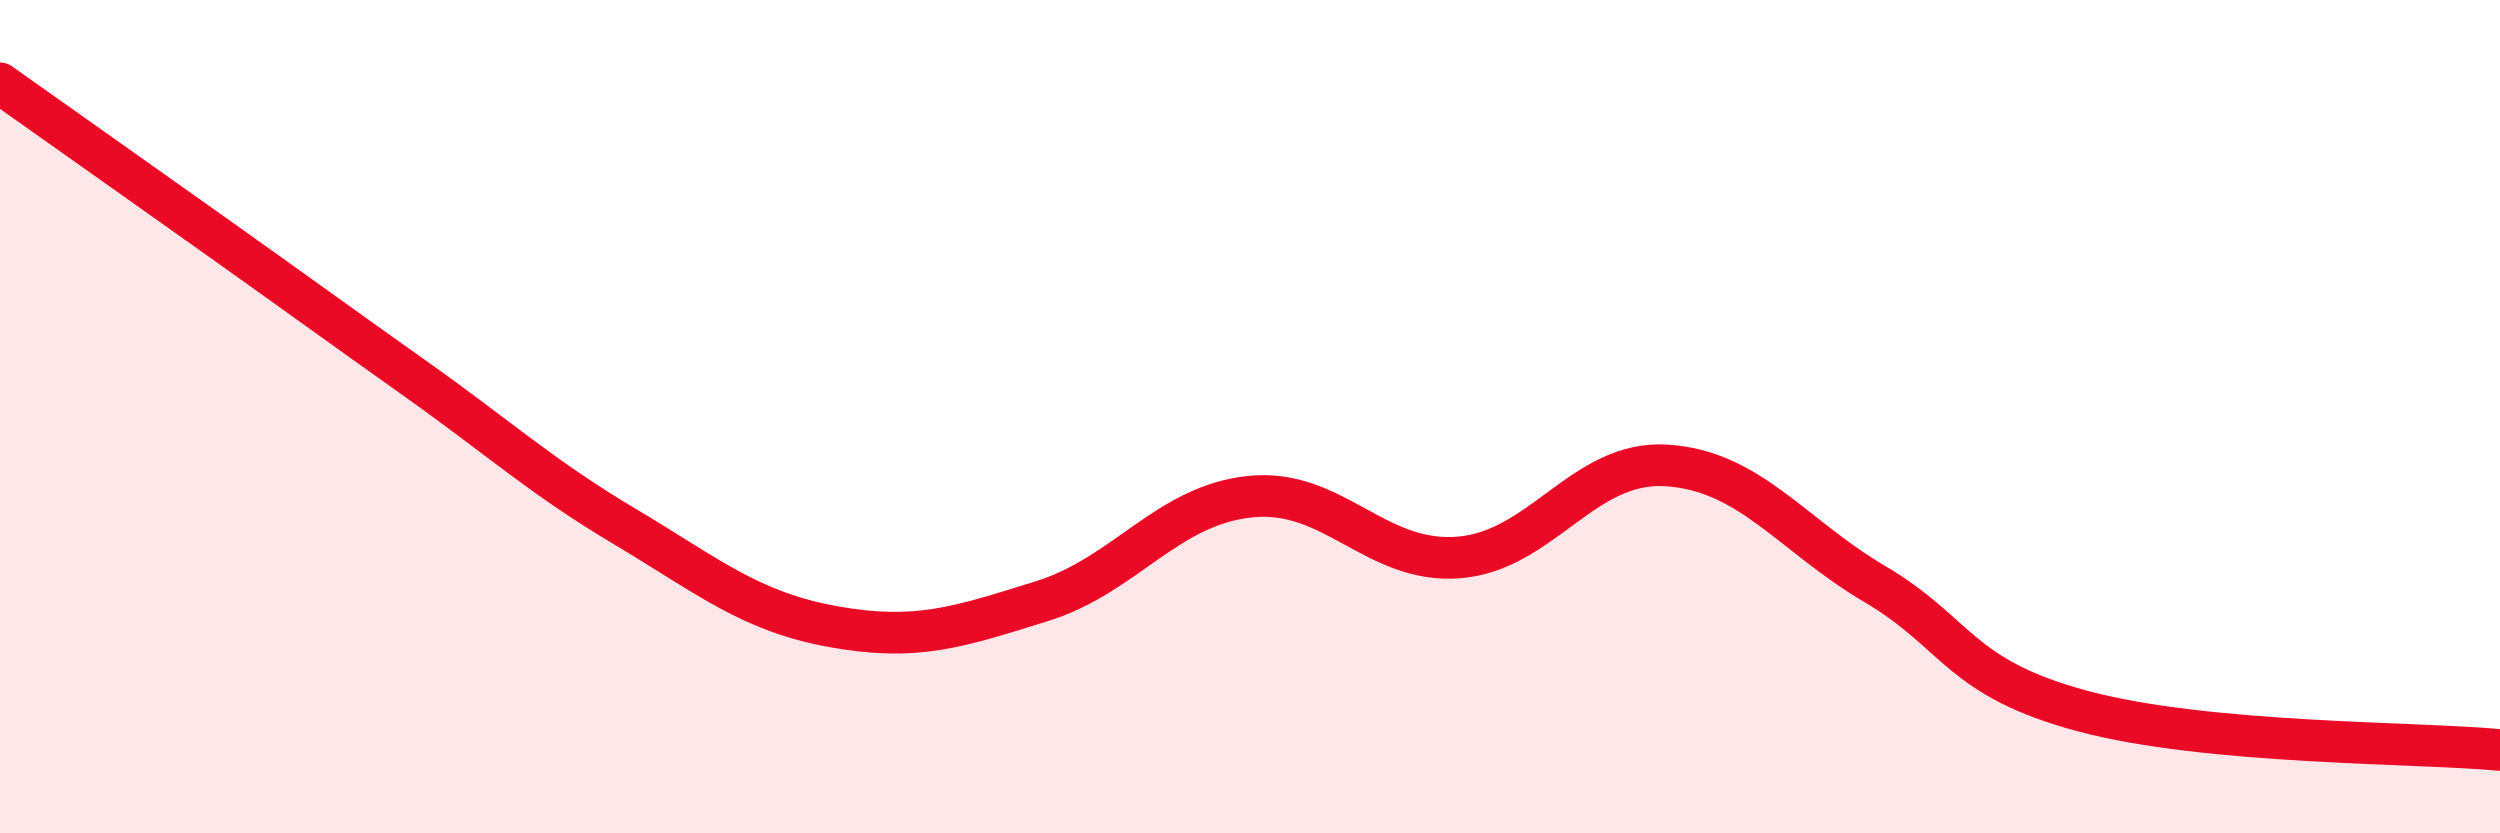 
    <svg width="60" height="20" viewBox="0 0 60 20" xmlns="http://www.w3.org/2000/svg">
      <path
        d="M 0,2 C 1,2.71 3,4.12 5,5.54 C 7,6.96 8,7.69 10,9.11 C 12,10.53 13,11.45 15,12.64 C 17,13.83 18,14.68 20,15.04 C 22,15.4 23,15.05 25,14.43 C 27,13.81 28,12.13 30,11.92 C 32,11.71 33,13.53 35,13.38 C 37,13.23 38,11.04 40,11.17 C 42,11.3 43,12.84 45,14.02 C 47,15.2 47,16.27 50,17.07 C 53,17.87 58,17.81 60,18L60 20L0 20Z"
        fill="#EB0A25"
        opacity="0.1"
        stroke-linecap="round"
        stroke-linejoin="round"
      />
      <path
        d="M 0,2 C 1,2.71 3,4.12 5,5.54 C 7,6.96 8,7.69 10,9.11 C 12,10.53 13,11.45 15,12.64 C 17,13.83 18,14.68 20,15.04 C 22,15.4 23,15.05 25,14.43 C 27,13.81 28,12.13 30,11.92 C 32,11.71 33,13.53 35,13.38 C 37,13.23 38,11.04 40,11.17 C 42,11.3 43,12.84 45,14.02 C 47,15.2 47,16.27 50,17.07 C 53,17.87 58,17.81 60,18"
        stroke="#EB0A25"
        stroke-width="1"
        fill="none"
        stroke-linecap="round"
        stroke-linejoin="round"
      />
    </svg>
  